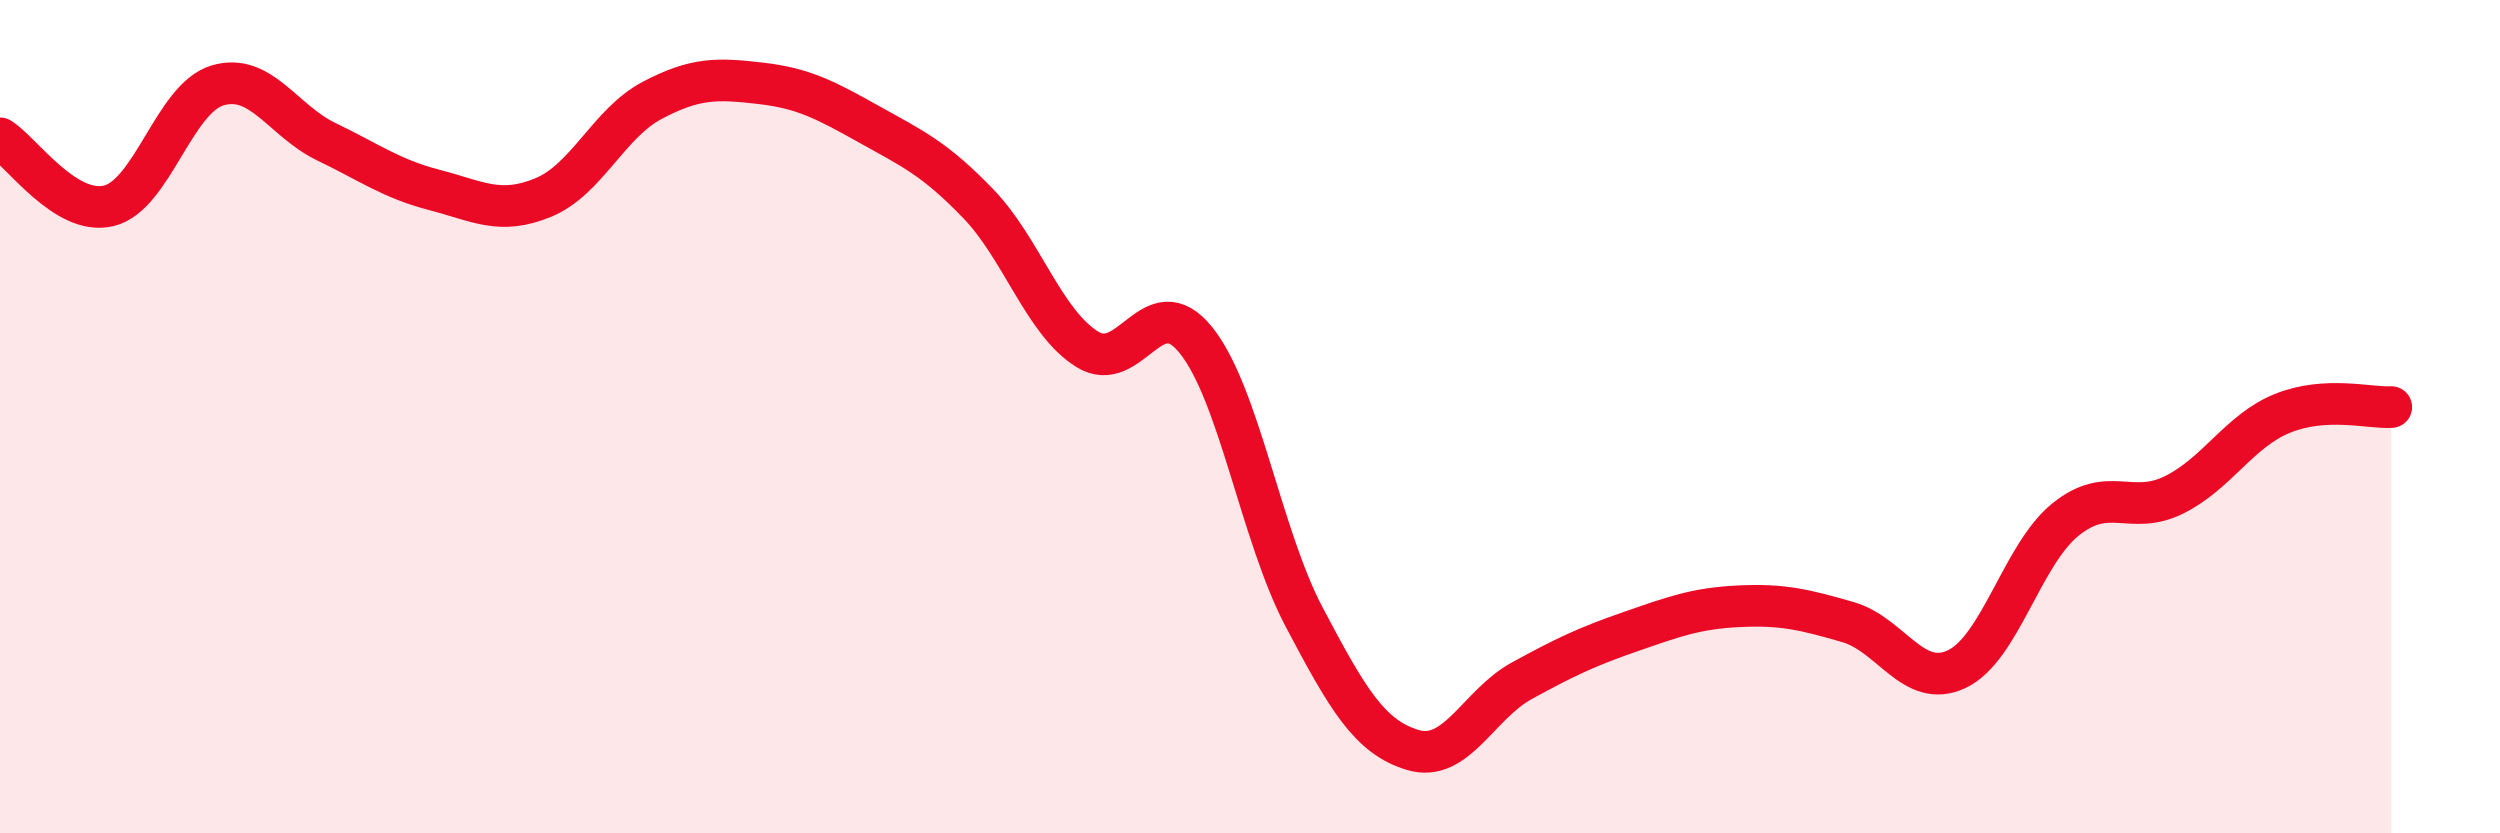 
    <svg width="60" height="20" viewBox="0 0 60 20" xmlns="http://www.w3.org/2000/svg">
      <path
        d="M 0,3.32 C 0.52,3.64 1.57,5.19 2.61,4.94 C 3.65,4.69 4.18,2.36 5.22,2.05 C 6.26,1.74 6.79,2.9 7.83,3.4 C 8.87,3.9 9.39,4.29 10.43,4.56 C 11.47,4.83 12,5.17 13.04,4.74 C 14.08,4.31 14.61,2.96 15.65,2.41 C 16.69,1.86 17.22,1.88 18.26,2 C 19.3,2.12 19.83,2.41 20.87,2.99 C 21.91,3.57 22.44,3.81 23.48,4.89 C 24.52,5.97 25.05,7.73 26.09,8.38 C 27.13,9.03 27.66,6.87 28.7,8.16 C 29.74,9.45 30.26,12.84 31.3,14.81 C 32.34,16.78 32.87,17.69 33.91,18 C 34.95,18.31 35.48,16.91 36.52,16.34 C 37.56,15.77 38.09,15.52 39.13,15.16 C 40.17,14.8 40.7,14.6 41.74,14.55 C 42.78,14.5 43.31,14.63 44.35,14.93 C 45.39,15.23 45.92,16.55 46.96,16.06 C 48,15.57 48.53,13.31 49.57,12.47 C 50.61,11.63 51.13,12.39 52.17,11.88 C 53.21,11.37 53.74,10.34 54.78,9.92 C 55.82,9.5 56.87,9.8 57.39,9.77L57.39 20L0 20Z"
        fill="#EB0A25"
        opacity="0.1"
        stroke-linecap="round"
        stroke-linejoin="round"
      />
      <path
        d="M 0,3.32 C 0.52,3.64 1.57,5.19 2.61,4.94 C 3.65,4.69 4.18,2.36 5.22,2.05 C 6.26,1.74 6.79,2.9 7.83,3.4 C 8.87,3.9 9.39,4.29 10.43,4.56 C 11.47,4.83 12,5.17 13.04,4.74 C 14.08,4.31 14.61,2.96 15.65,2.41 C 16.69,1.86 17.22,1.88 18.26,2 C 19.3,2.12 19.83,2.41 20.87,2.99 C 21.91,3.57 22.44,3.81 23.48,4.89 C 24.52,5.97 25.05,7.73 26.09,8.38 C 27.13,9.03 27.66,6.87 28.7,8.16 C 29.74,9.45 30.26,12.84 31.3,14.81 C 32.34,16.78 32.87,17.69 33.91,18 C 34.95,18.31 35.48,16.91 36.52,16.34 C 37.56,15.77 38.09,15.52 39.13,15.16 C 40.17,14.8 40.7,14.6 41.74,14.55 C 42.78,14.5 43.31,14.63 44.35,14.93 C 45.39,15.23 45.92,16.55 46.96,16.06 C 48,15.57 48.53,13.31 49.57,12.47 C 50.61,11.63 51.13,12.39 52.17,11.88 C 53.21,11.37 53.74,10.34 54.78,9.92 C 55.82,9.5 56.87,9.8 57.39,9.77"
        stroke="#EB0A25"
        stroke-width="1"
        fill="none"
        stroke-linecap="round"
        stroke-linejoin="round"
      />
    </svg>
  